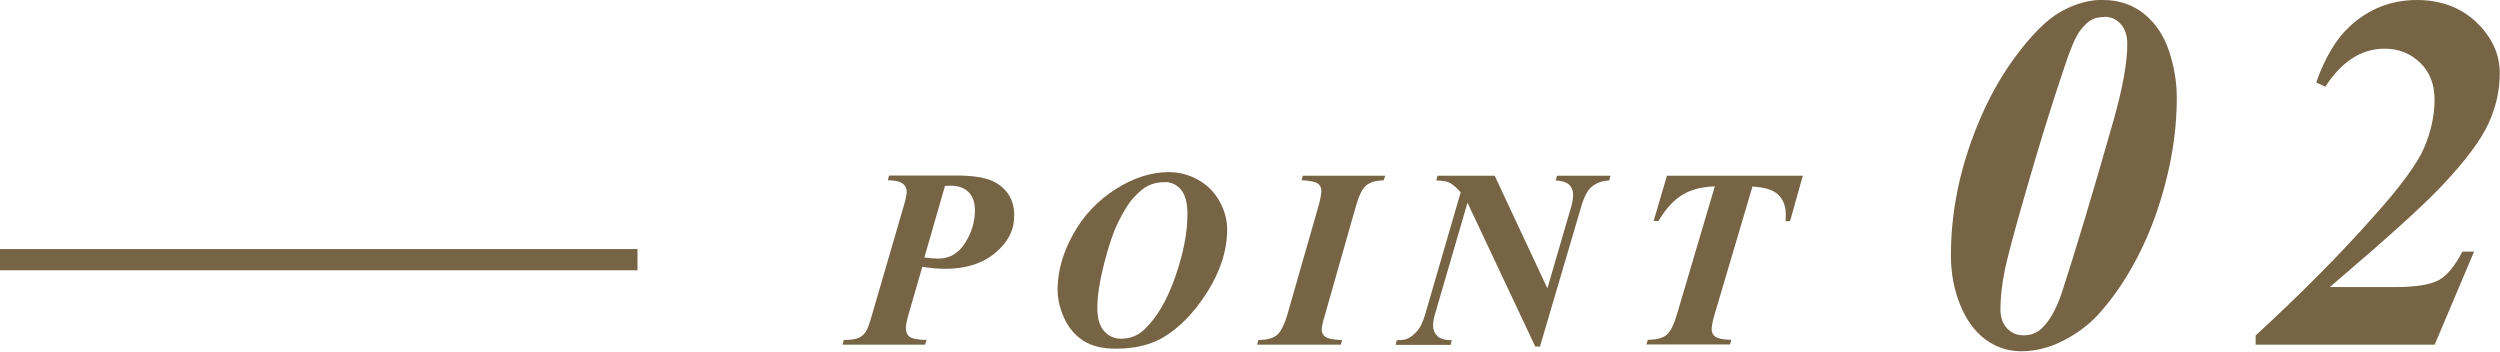 <?xml version="1.0" encoding="UTF-8"?><svg id="b" xmlns="http://www.w3.org/2000/svg" width="117.65" height="16.55" viewBox="0 0 117.65 16.55"><defs><style>.d{fill:#776445;stroke-width:0px;}.e{fill:none;stroke:#776445;stroke-miterlimit:10;}</style></defs><g id="c"><path class="d" d="M43.4,12.57l-.64,2.21c-.09.31-.13.53-.13.66,0,.18.06.32.18.41s.38.14.8.15l-.08.22h-3.88l.06-.22c.33,0,.56-.04.7-.1s.25-.16.34-.3c.07-.09.17-.37.3-.83l1.47-5.04c.1-.34.15-.58.15-.72s-.06-.27-.19-.37-.36-.15-.7-.16l.06-.22h3.15c.86,0,1.48.11,1.86.33.59.34.88.86.88,1.55s-.29,1.25-.88,1.75-1.37.76-2.36.76c-.3,0-.66-.03-1.08-.09ZM43.52,12.12c.25.03.46.05.63.05.54,0,.96-.25,1.27-.74s.46-1.01.46-1.54c0-.36-.1-.65-.3-.85s-.47-.3-.83-.3c-.07,0-.17,0-.28.01l-.97,3.37Z"/><path class="d" d="M52.51,16.41c-.64,0-1.16-.13-1.55-.39s-.69-.62-.89-1.07-.3-.89-.3-1.32c0-.87.25-1.74.74-2.62s1.17-1.59,2.01-2.12,1.67-.79,2.49-.79c.48,0,.94.12,1.37.36s.77.58,1.01,1.01.36.87.36,1.31c0,.99-.31,1.98-.94,2.97s-1.34,1.71-2.12,2.16c-.59.33-1.32.5-2.18.5ZM54.82,8.57c-.31,0-.57.06-.79.17s-.44.3-.68.56-.47.64-.71,1.12-.47,1.15-.68,1.98-.32,1.53-.32,2.09c0,.48.1.84.31,1.08s.47.37.8.37c.43,0,.79-.14,1.1-.43.6-.57,1.08-1.4,1.46-2.49s.57-2.07.57-2.93c0-.54-.1-.92-.3-1.16s-.45-.36-.75-.36Z"/><path class="d" d="M61.25,8.49l.06-.22h3.88l-.08.22c-.35,0-.62.08-.81.23s-.35.48-.49.98l-1.45,5.09c-.11.36-.16.6-.16.72,0,.14.05.25.16.33.14.1.41.16.8.16l-.06.22h-3.94l.06-.22c.39,0,.68-.08.87-.23.18-.15.35-.48.5-.99l1.46-5.09c.09-.31.13-.55.13-.71,0-.14-.05-.26-.16-.34-.11-.08-.37-.14-.79-.16Z"/><path class="d" d="M70.34,8.27l2.48,5.3,1.12-3.84c.06-.21.09-.4.09-.56,0-.2-.06-.35-.18-.47s-.33-.19-.64-.21l.06-.22h2.52l-.06.22c-.32.02-.58.11-.79.27s-.39.48-.53.97l-1.94,6.58h-.22l-3.19-6.77-1.54,5.28c-.05.18-.08.35-.08.49,0,.21.07.38.21.51s.36.19.67.19l-.05.22h-2.59l.05-.22c.22,0,.38-.02.47-.06.16-.06.32-.18.48-.36s.28-.43.38-.77l1.68-5.77c-.21-.23-.38-.38-.52-.45s-.35-.1-.63-.11l.06-.22h2.68Z"/><path class="d" d="M78.45,8.27h6.39l-.6,2.14h-.21c0-.11.01-.21.01-.3,0-.41-.12-.72-.36-.95s-.64-.35-1.21-.38l-1.77,5.98c-.1.33-.15.58-.15.74,0,.15.06.27.18.35s.37.14.74.14l-.05.22h-3.94l.07-.22c.4,0,.7-.08.88-.23s.35-.49.5-1.01l1.77-5.98c-.61.02-1.12.15-1.53.4s-.79.66-1.12,1.23h-.23l.63-2.14Z"/><path class="d" d="M98.96,0c.76,0,1.41.22,1.95.66s.93,1.03,1.17,1.76.36,1.46.36,2.18c0,1.24-.16,2.52-.49,3.84s-.78,2.54-1.35,3.64-1.22,2.04-1.92,2.79c-.45.47-.99.86-1.62,1.18s-1.29.48-1.95.48c-.62,0-1.18-.19-1.68-.56s-.9-.92-1.19-1.64-.43-1.49-.43-2.31c0-1.8.32-3.6.97-5.4.54-1.5,1.21-2.79,2.01-3.88s1.53-1.82,2.19-2.19,1.33-.56,2-.56ZM99.04.8c-.23,0-.44.04-.61.13s-.36.27-.56.54-.45.86-.74,1.75c-.55,1.62-1.17,3.61-1.84,5.95-.52,1.8-.82,2.96-.93,3.47-.15.73-.22,1.36-.22,1.91,0,.38.1.68.31.9s.46.33.77.33c.32,0,.58-.09.79-.26.41-.35.76-.95,1.03-1.78.64-1.96,1.45-4.66,2.43-8.1.43-1.52.64-2.71.64-3.57,0-.4-.1-.71-.31-.94s-.46-.34-.76-.34Z"/><path class="d" d="M114.59,16.22h-8.44v-.43c2.2-2.03,4.05-3.9,5.55-5.6,1.27-1.41,2.06-2.49,2.38-3.24s.49-1.5.49-2.26c0-.71-.22-1.29-.67-1.73s-1.01-.67-1.68-.67c-1.09,0-2.02.6-2.79,1.79l-.43-.2c.41-1.16.93-2.04,1.58-2.64.9-.83,1.95-1.24,3.16-1.24,1.12,0,2.06.35,2.79,1.04s1.11,1.5,1.11,2.41c0,.8-.18,1.6-.54,2.38s-1.1,1.77-2.23,2.96c-.86.91-2.6,2.48-5.23,4.72h3.06c.98,0,1.67-.11,2.07-.33s.76-.67,1.11-1.34h.55l-1.85,4.37Z"/><line class="e" y1="12.22" x2="30" y2="12.22"/></g></svg>